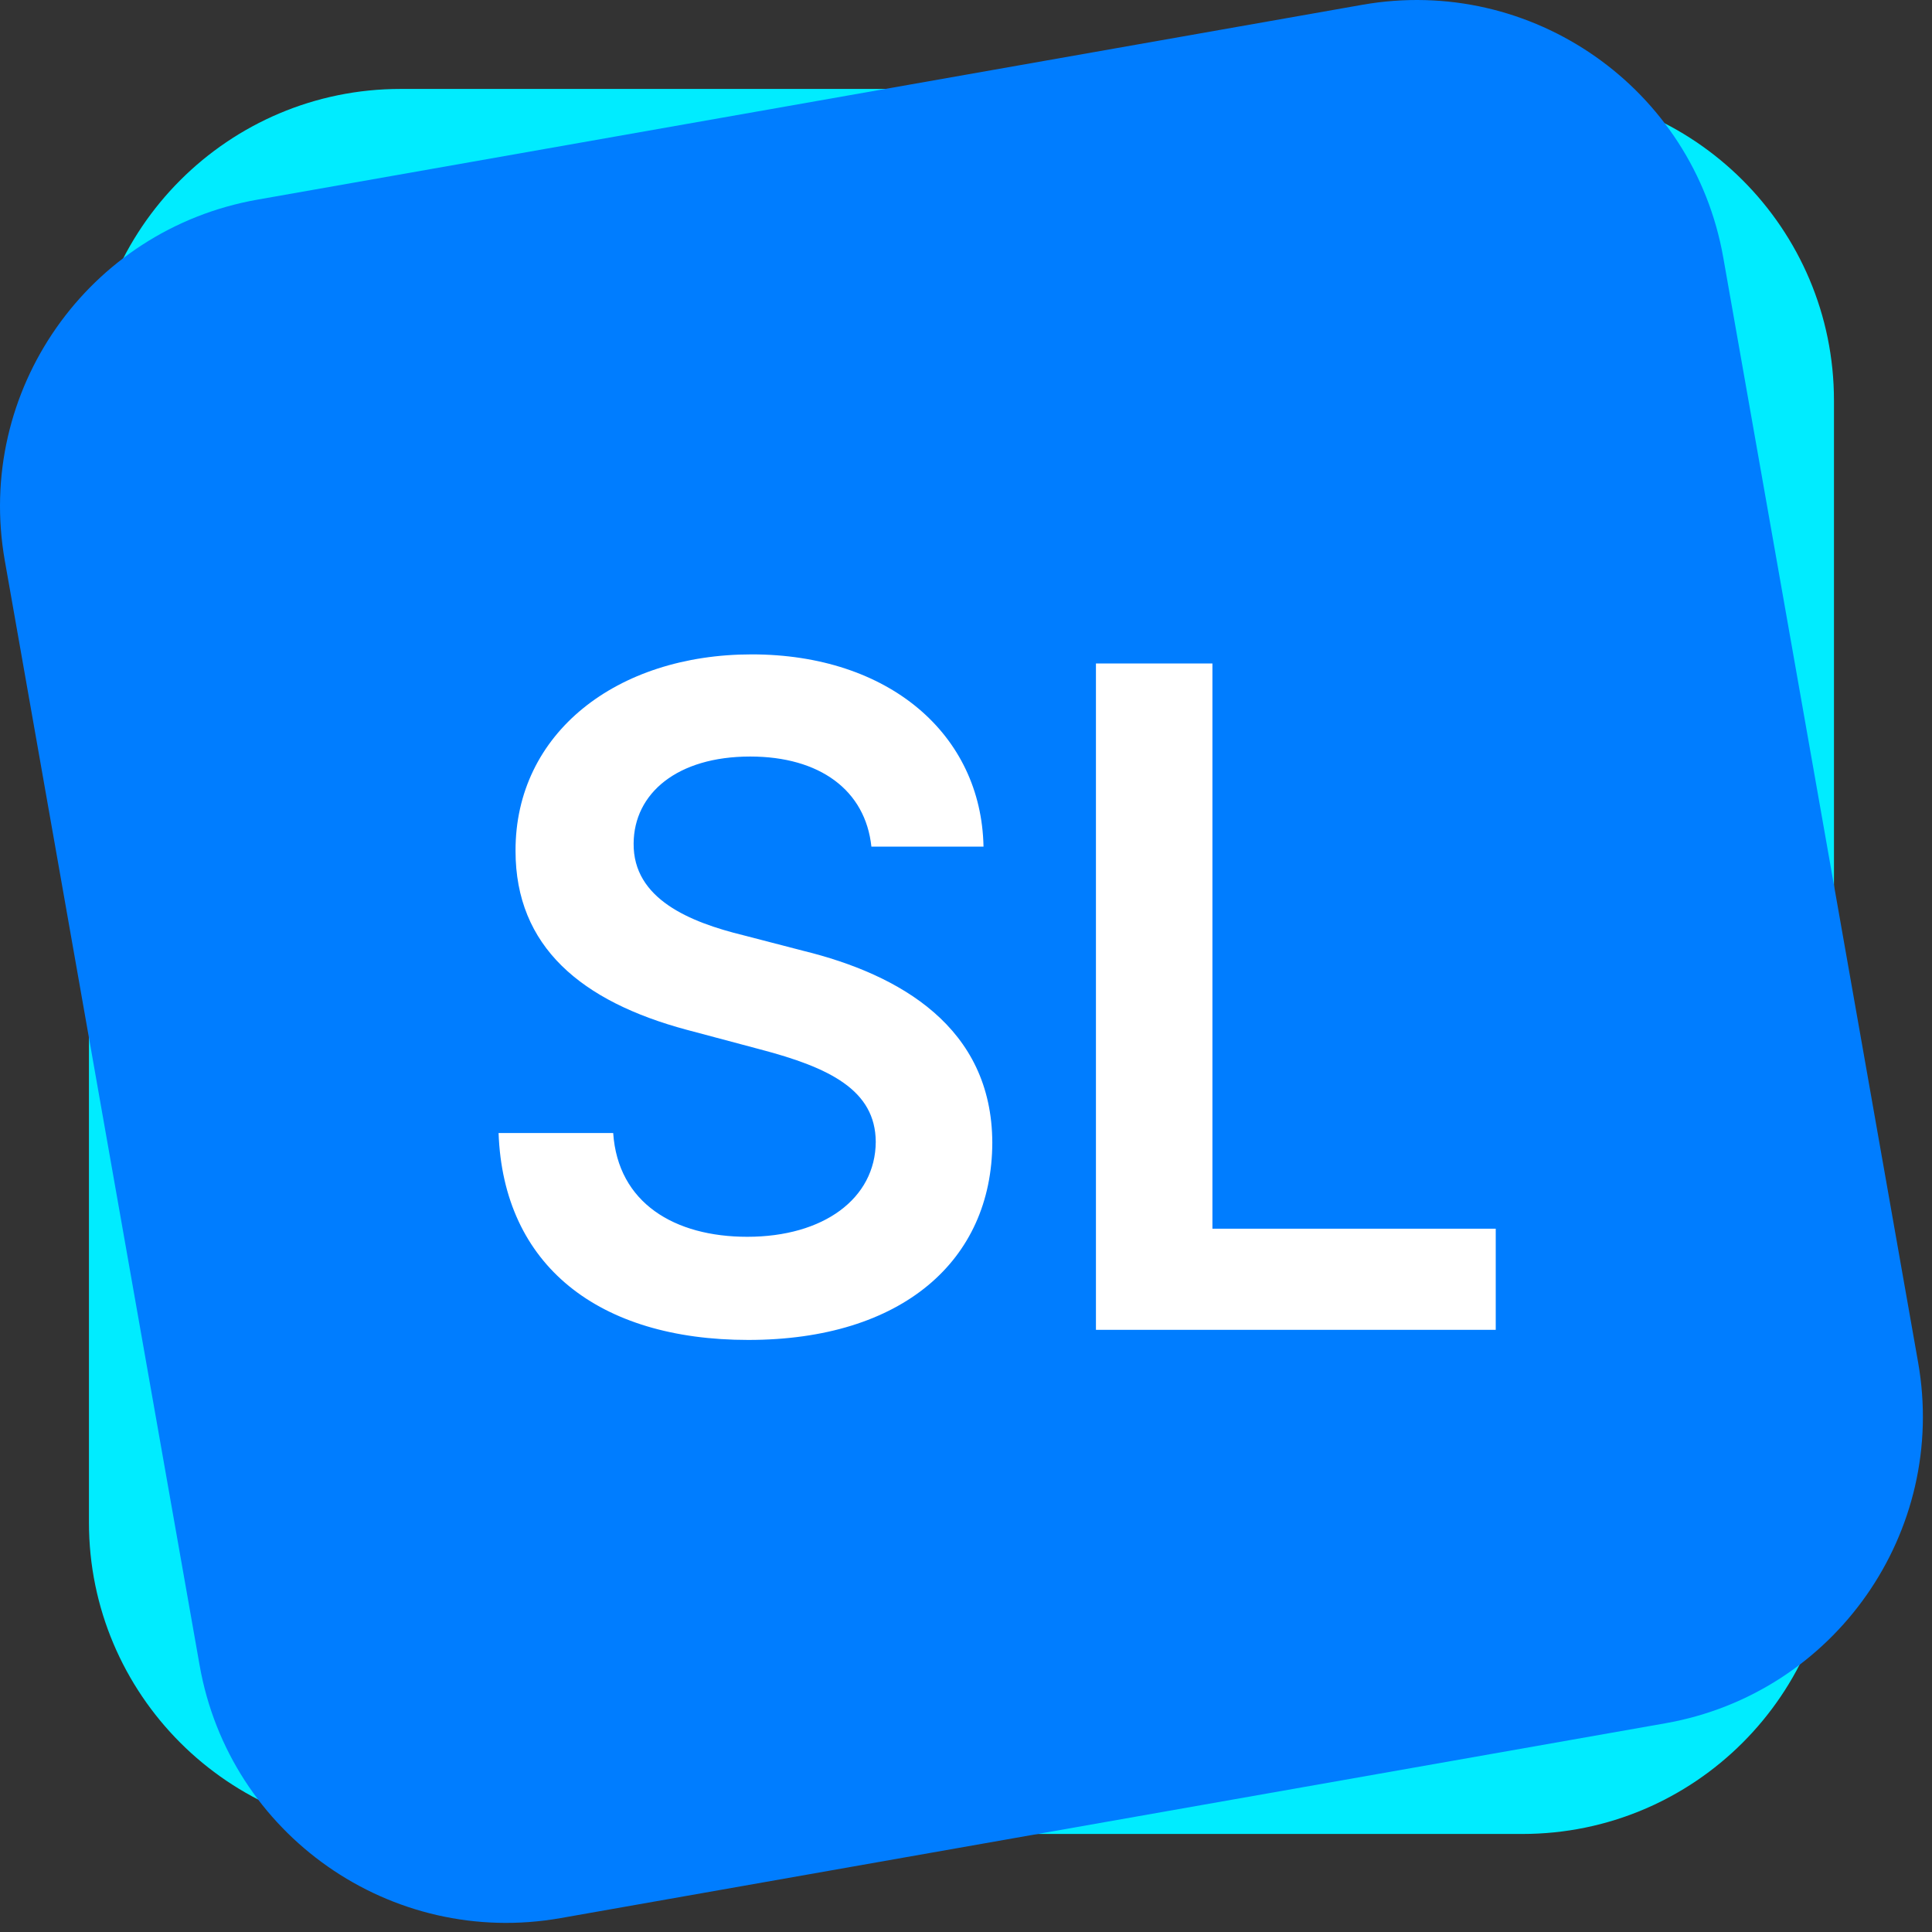 <?xml version="1.0" encoding="UTF-8" standalone="no"?>
<!DOCTYPE svg PUBLIC "-//W3C//DTD SVG 1.1//EN" "http://www.w3.org/Graphics/SVG/1.1/DTD/svg11.dtd">
<svg width="100%" height="100%" viewBox="0 0 31 31" version="1.1" xmlns="http://www.w3.org/2000/svg" xmlns:xlink="http://www.w3.org/1999/xlink" xml:space="preserve" xmlns:serif="http://www.serif.com/" style="fill-rule:evenodd;clip-rule:evenodd;stroke-linejoin:round;stroke-miterlimit:2;">
    <rect x="0" y="0" width="31" height="31" fill="#333333" stroke="none"/>
    <g id="icon" transform="matrix(1,0,0,1,-0.573,-0.573)">
        <path id="Rectangle" d="M30,7C30,4.24 27.76,2 25,2L7,2C4.24,2 2,4.24 2,7L2,25C2,27.76 4.24,30 7,30L25,30C27.76,30 30,27.76 30,25L30,7Z" style="fill:rgb(0,236,255);"/>
        <path id="Rectangle1" serif:id="Rectangle" d="M4.706,3.776L22.432,0.65C25.152,0.17 27.745,1.986 28.224,4.706L31.35,22.432C31.83,25.152 30.014,27.745 27.294,28.224L9.568,31.35C6.848,31.83 4.255,30.014 3.776,27.294L0.65,9.568C0.17,6.848 1.986,4.255 4.706,3.776Z" style="fill:rgb(0,125,255);"/>
    </g>
    <path id="SL" d="M12.006,21.5C14.481,21.5 15.917,20.221 15.922,18.336C15.917,16.483 14.44,15.637 12.888,15.256L11.921,15.005C11.074,14.797 10.157,14.426 10.167,13.533C10.172,12.729 10.867,12.139 12.037,12.139C13.15,12.139 13.886,12.677 13.982,13.585L15.781,13.585C15.746,11.779 14.259,10.5 12.062,10.5C9.895,10.5 8.267,11.763 8.272,13.653C8.272,15.188 9.325,16.07 11.024,16.525L12.198,16.838C13.311,17.13 14.047,17.491 14.052,18.321C14.047,19.234 13.211,19.845 11.991,19.845C10.822,19.845 9.915,19.302 9.839,18.18L8,18.18C8.076,20.304 9.603,21.5 12.006,21.5ZM24,21.338L24,19.715L19.454,19.715L19.454,10.646L17.585,10.646L17.585,21.338L24,21.338Z" style="fill:white;fill-rule:nonzero;"/>
</svg>
